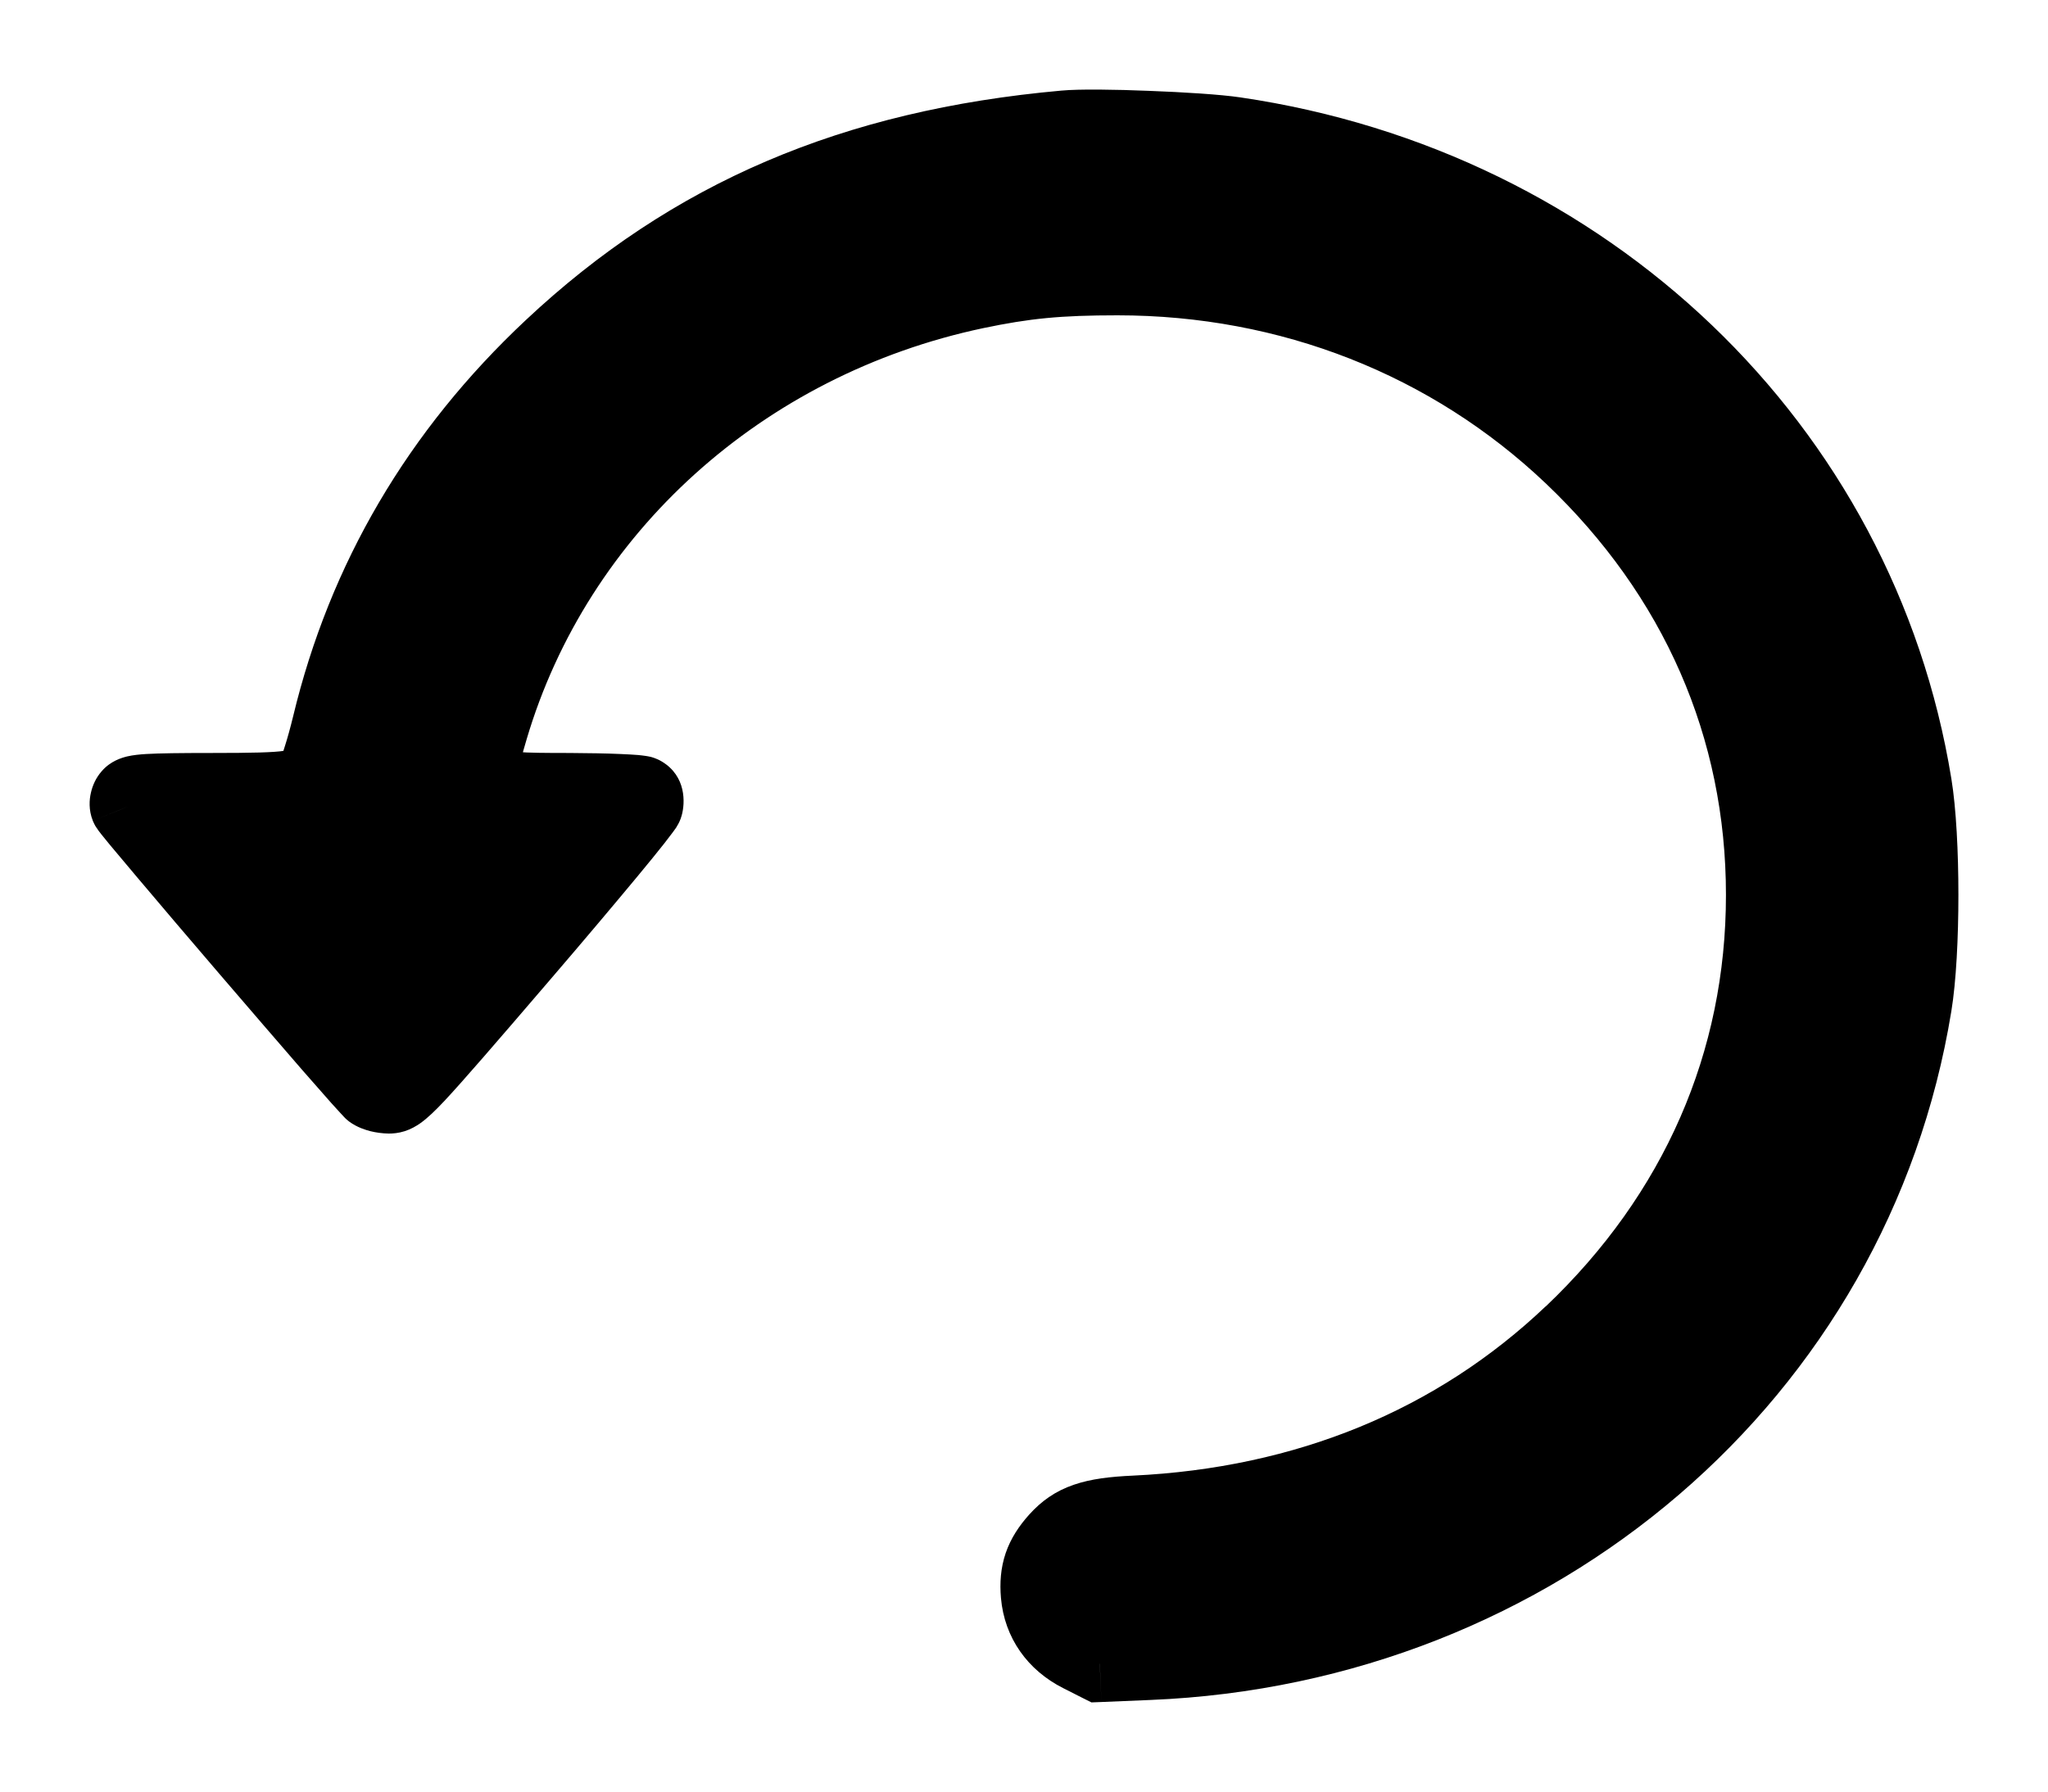<svg width="16" height="14" viewBox="0 0 16 14" fill="none" xmlns="http://www.w3.org/2000/svg">
<mask id="path-1-outside-1_1357_7923" maskUnits="userSpaceOnUse" x="0" y="0" width="16" height="14" fill="black">
<rect fill="white" width="16" height="14"/>
<path fill-rule="evenodd" clip-rule="evenodd" d="M8.319 1.007C6.67 1.155 5.403 1.697 4.311 2.722C3.435 3.543 2.855 4.532 2.581 5.669C2.537 5.852 2.482 6.03 2.458 6.065C2.386 6.169 2.284 6.184 1.65 6.184C1.157 6.184 1.049 6.191 1.021 6.223C1.003 6.244 0.995 6.28 1.004 6.301C1.023 6.349 2.848 8.479 2.909 8.525C2.933 8.542 2.991 8.557 3.04 8.558C3.123 8.558 3.181 8.497 4.074 7.456C4.594 6.85 5.028 6.326 5.037 6.292C5.048 6.253 5.04 6.222 5.016 6.208C4.995 6.195 4.74 6.185 4.449 6.184C3.702 6.184 3.685 6.171 3.826 5.693C4.335 3.971 5.793 2.656 7.62 2.271C8.007 2.189 8.27 2.164 8.73 2.164C10.078 2.164 11.333 2.657 12.284 3.561C13.266 4.494 13.784 5.679 13.784 6.993C13.784 8.306 13.266 9.492 12.284 10.425C11.375 11.288 10.208 11.768 8.863 11.831C8.53 11.846 8.392 11.893 8.264 12.036C8.144 12.17 8.104 12.286 8.119 12.461C8.137 12.664 8.251 12.828 8.442 12.924L8.592 13L8.976 12.984C12.002 12.861 14.48 10.732 14.949 7.853C15.017 7.437 15.017 6.548 14.949 6.133C14.52 3.496 12.393 1.461 9.647 1.058C9.372 1.018 8.55 0.986 8.319 1.007Z"/>
</mask>
<path fill-rule="evenodd" clip-rule="evenodd" d="M8.319 1.007C6.67 1.155 5.403 1.697 4.311 2.722C3.435 3.543 2.855 4.532 2.581 5.669C2.537 5.852 2.482 6.03 2.458 6.065C2.386 6.169 2.284 6.184 1.65 6.184C1.157 6.184 1.049 6.191 1.021 6.223C1.003 6.244 0.995 6.28 1.004 6.301C1.023 6.349 2.848 8.479 2.909 8.525C2.933 8.542 2.991 8.557 3.04 8.558C3.123 8.558 3.181 8.497 4.074 7.456C4.594 6.85 5.028 6.326 5.037 6.292C5.048 6.253 5.04 6.222 5.016 6.208C4.995 6.195 4.74 6.185 4.449 6.184C3.702 6.184 3.685 6.171 3.826 5.693C4.335 3.971 5.793 2.656 7.62 2.271C8.007 2.189 8.27 2.164 8.73 2.164C10.078 2.164 11.333 2.657 12.284 3.561C13.266 4.494 13.784 5.679 13.784 6.993C13.784 8.306 13.266 9.492 12.284 10.425C11.375 11.288 10.208 11.768 8.863 11.831C8.53 11.846 8.392 11.893 8.264 12.036C8.144 12.17 8.104 12.286 8.119 12.461C8.137 12.664 8.251 12.828 8.442 12.924L8.592 13L8.976 12.984C12.002 12.861 14.48 10.732 14.949 7.853C15.017 7.437 15.017 6.548 14.949 6.133C14.52 3.496 12.393 1.461 9.647 1.058C9.372 1.018 8.55 0.986 8.319 1.007Z" fill="black"/>
<path d="M8.319 1.007L8.292 0.708L8.292 0.708L8.319 1.007ZM4.311 2.722L4.516 2.94L4.516 2.94L4.311 2.722ZM2.581 5.669L2.873 5.739L2.873 5.739L2.581 5.669ZM2.458 6.065L2.21 5.895L2.21 5.895L2.458 6.065ZM1.021 6.223L1.248 6.42L1.248 6.42L1.021 6.223ZM1.004 6.301L0.725 6.413L0.725 6.414L1.004 6.301ZM2.909 8.525L3.09 8.285L3.09 8.285L2.909 8.525ZM3.04 8.558L3.042 8.258L3.042 8.258L3.04 8.558ZM4.074 7.456L3.846 7.261L3.846 7.261L4.074 7.456ZM5.037 6.292L4.748 6.213L4.748 6.213L5.037 6.292ZM5.016 6.208L4.861 6.465L4.861 6.465L5.016 6.208ZM4.449 6.184L4.449 5.884H4.449L4.449 6.184ZM3.826 5.693L4.114 5.778L4.114 5.778L3.826 5.693ZM7.62 2.271L7.682 2.564L7.682 2.564L7.62 2.271ZM8.73 2.164L8.73 2.464H8.73L8.73 2.164ZM12.284 3.561L12.49 3.343L12.49 3.343L12.284 3.561ZM12.284 10.425L12.49 10.643L12.49 10.643L12.284 10.425ZM8.863 11.831L8.877 12.13H8.877L8.863 11.831ZM8.264 12.036L8.487 12.236L8.487 12.236L8.264 12.036ZM8.119 12.461L7.82 12.487L7.82 12.487L8.119 12.461ZM8.442 12.924L8.577 12.656L8.577 12.656L8.442 12.924ZM8.592 13L8.457 13.268L8.527 13.303L8.605 13.3L8.592 13ZM8.976 12.984L8.964 12.685H8.964L8.976 12.984ZM14.949 7.853L14.653 7.805L14.653 7.805L14.949 7.853ZM14.949 6.133L14.653 6.181L14.653 6.181L14.949 6.133ZM9.647 1.058L9.603 1.355L9.603 1.355L9.647 1.058ZM8.292 0.708C6.584 0.861 5.252 1.427 4.106 2.503L4.516 2.94C5.554 1.966 6.756 1.448 8.345 1.305L8.292 0.708ZM4.106 2.503C3.188 3.364 2.577 4.403 2.29 5.598L2.873 5.739C3.132 4.661 3.682 3.723 4.516 2.94L4.106 2.503ZM2.29 5.598C2.269 5.684 2.246 5.768 2.225 5.833C2.215 5.865 2.207 5.89 2.2 5.907C2.197 5.916 2.195 5.92 2.195 5.921C2.193 5.924 2.198 5.912 2.21 5.895L2.705 6.235C2.734 6.192 2.753 6.142 2.761 6.12C2.773 6.088 2.786 6.051 2.798 6.012C2.823 5.933 2.849 5.836 2.873 5.739L2.29 5.598ZM2.21 5.895C2.21 5.895 2.213 5.89 2.221 5.883C2.229 5.875 2.238 5.868 2.247 5.864C2.261 5.856 2.261 5.861 2.221 5.867C2.134 5.88 1.975 5.884 1.65 5.884V6.484C1.959 6.484 2.168 6.481 2.308 6.46C2.382 6.449 2.46 6.431 2.534 6.391C2.614 6.347 2.667 6.289 2.705 6.235L2.21 5.895ZM1.65 5.884C1.406 5.884 1.246 5.886 1.143 5.892C1.093 5.895 1.04 5.9 0.993 5.911C0.949 5.922 0.863 5.947 0.795 6.026L1.248 6.42C1.193 6.482 1.132 6.495 1.131 6.495C1.127 6.496 1.138 6.493 1.18 6.491C1.261 6.486 1.401 6.484 1.65 6.484V5.884ZM0.795 6.026C0.748 6.079 0.722 6.141 0.71 6.196C0.698 6.247 0.691 6.328 0.725 6.413L1.282 6.19C1.308 6.253 1.3 6.305 1.295 6.328C1.289 6.355 1.276 6.388 1.248 6.42L0.795 6.026ZM0.725 6.414C0.734 6.435 0.743 6.451 0.746 6.456C0.75 6.463 0.754 6.468 0.757 6.472C0.761 6.479 0.766 6.486 0.769 6.49C0.776 6.5 0.784 6.51 0.792 6.52C0.809 6.541 0.831 6.568 0.857 6.6C0.91 6.664 0.984 6.752 1.072 6.856C1.247 7.064 1.48 7.337 1.713 7.609C1.947 7.882 2.182 8.154 2.362 8.362C2.453 8.466 2.53 8.554 2.587 8.618C2.615 8.649 2.639 8.676 2.658 8.696C2.667 8.706 2.676 8.716 2.684 8.724C2.685 8.726 2.705 8.747 2.729 8.765L3.09 8.285C3.11 8.3 3.122 8.314 3.113 8.305C3.111 8.303 3.106 8.298 3.099 8.29C3.084 8.273 3.062 8.25 3.035 8.219C2.98 8.157 2.905 8.071 2.815 7.968C2.636 7.762 2.402 7.49 2.169 7.219C1.936 6.947 1.704 6.675 1.53 6.469C1.443 6.366 1.371 6.279 1.32 6.218C1.294 6.187 1.275 6.163 1.263 6.147C1.256 6.139 1.253 6.135 1.252 6.133C1.251 6.132 1.252 6.134 1.255 6.138C1.256 6.14 1.259 6.144 1.263 6.15C1.265 6.154 1.274 6.169 1.282 6.189L0.725 6.414ZM2.729 8.765C2.79 8.81 2.858 8.83 2.892 8.839C2.936 8.85 2.986 8.857 3.037 8.858L3.042 8.258C3.044 8.258 3.044 8.258 3.042 8.257C3.04 8.257 3.039 8.257 3.038 8.257C3.037 8.256 3.039 8.257 3.045 8.259C3.048 8.26 3.053 8.263 3.06 8.266C3.066 8.27 3.077 8.276 3.09 8.285L2.729 8.765ZM3.037 8.858C3.069 8.858 3.113 8.855 3.163 8.839C3.212 8.823 3.251 8.8 3.284 8.777C3.342 8.736 3.403 8.676 3.472 8.603C3.614 8.451 3.858 8.169 4.302 7.651L3.846 7.261C3.397 7.784 3.165 8.053 3.034 8.192C3.002 8.226 2.979 8.25 2.962 8.266C2.944 8.282 2.937 8.287 2.938 8.287C2.939 8.286 2.954 8.276 2.979 8.268C3.007 8.259 3.032 8.258 3.042 8.258L3.037 8.858ZM4.302 7.651C4.563 7.347 4.802 7.063 4.978 6.851C5.066 6.745 5.139 6.655 5.191 6.589C5.217 6.556 5.239 6.527 5.256 6.504C5.264 6.493 5.273 6.481 5.282 6.468C5.286 6.462 5.291 6.453 5.297 6.442C5.3 6.437 5.316 6.409 5.326 6.371L4.748 6.213C4.757 6.177 4.772 6.153 4.772 6.152C4.776 6.145 4.779 6.141 4.779 6.14C4.78 6.139 4.778 6.142 4.772 6.15C4.762 6.164 4.745 6.186 4.72 6.217C4.672 6.278 4.603 6.363 4.516 6.468C4.343 6.677 4.106 6.958 3.846 7.261L4.302 7.651ZM5.326 6.371C5.353 6.274 5.362 6.066 5.171 5.951L4.861 6.465C4.797 6.426 4.762 6.367 4.748 6.314C4.736 6.266 4.743 6.229 4.748 6.213L5.326 6.371ZM5.171 5.951C5.128 5.925 5.089 5.916 5.082 5.914C5.067 5.911 5.053 5.908 5.044 5.907C5.025 5.904 5.004 5.902 4.986 5.9C4.947 5.897 4.899 5.894 4.846 5.892C4.738 5.887 4.598 5.885 4.449 5.884L4.449 6.484C4.591 6.485 4.723 6.487 4.821 6.491C4.871 6.493 4.908 6.495 4.933 6.498C4.946 6.499 4.951 6.5 4.951 6.5C4.951 6.499 4.949 6.499 4.947 6.499C4.945 6.498 4.942 6.498 4.937 6.496C4.936 6.496 4.901 6.489 4.861 6.465L5.171 5.951ZM4.449 5.884C4.259 5.884 4.131 5.883 4.042 5.876C3.998 5.872 3.974 5.867 3.963 5.864C3.951 5.861 3.967 5.863 3.991 5.882C4.02 5.905 4.042 5.938 4.052 5.972C4.06 5.999 4.057 6.013 4.058 6C4.061 5.966 4.076 5.906 4.114 5.778L3.539 5.608C3.506 5.719 3.47 5.84 3.461 5.943C3.45 6.057 3.463 6.23 3.619 6.353C3.736 6.446 3.888 6.465 3.992 6.474C4.111 6.484 4.266 6.484 4.449 6.484L4.449 5.884ZM4.114 5.778C4.59 4.167 5.958 2.928 7.682 2.564L7.558 1.977C5.629 2.384 4.08 3.776 3.539 5.608L4.114 5.778ZM7.682 2.564C8.045 2.488 8.287 2.464 8.73 2.464L8.73 1.864C8.252 1.864 7.968 1.891 7.558 1.977L7.682 2.564ZM8.73 2.464C10.004 2.464 11.183 2.929 12.077 3.778L12.49 3.343C11.482 2.385 10.153 1.864 8.73 1.864L8.73 2.464ZM12.077 3.778C13.001 4.657 13.484 5.765 13.484 6.993H14.084C14.084 5.594 13.53 4.331 12.49 3.343L12.077 3.778ZM13.484 6.993C13.484 8.221 13.001 9.329 12.077 10.208L12.49 10.643C13.53 9.655 14.084 8.391 14.084 6.993H13.484ZM12.077 10.207C11.225 11.017 10.128 11.471 8.849 11.531L8.877 12.13C10.289 12.065 11.526 11.559 12.49 10.643L12.077 10.207ZM8.849 11.531C8.676 11.539 8.523 11.556 8.39 11.602C8.243 11.652 8.135 11.731 8.041 11.835L8.487 12.236C8.521 12.198 8.546 12.182 8.584 12.169C8.634 12.152 8.717 12.138 8.877 12.13L8.849 11.531ZM8.041 11.835C7.963 11.922 7.897 12.019 7.857 12.136C7.817 12.254 7.81 12.371 7.82 12.487L8.418 12.435C8.413 12.377 8.419 12.348 8.425 12.33C8.431 12.311 8.445 12.283 8.487 12.236L8.041 11.835ZM7.82 12.487C7.847 12.799 8.029 13.052 8.307 13.192L8.577 12.656C8.473 12.604 8.426 12.528 8.418 12.435L7.82 12.487ZM8.307 13.192L8.457 13.268L8.728 12.732L8.577 12.656L8.307 13.192ZM8.605 13.3L8.988 13.284L8.964 12.685L8.58 12.7L8.605 13.3ZM8.988 13.284C12.149 13.155 14.752 10.929 15.245 7.901L14.653 7.805C14.209 10.535 11.856 12.566 8.964 12.685L8.988 13.284ZM15.245 7.901C15.283 7.669 15.3 7.324 15.3 6.993C15.3 6.662 15.283 6.316 15.245 6.085L14.653 6.181C14.683 6.365 14.7 6.672 14.7 6.993C14.7 7.314 14.683 7.621 14.653 7.805L15.245 7.901ZM15.245 6.085C14.794 3.312 12.559 1.182 9.69 0.761L9.603 1.355C12.227 1.74 14.246 3.681 14.653 6.181L15.245 6.085ZM9.69 0.761C9.535 0.738 9.246 0.72 8.978 0.71C8.712 0.699 8.43 0.695 8.292 0.708L8.345 1.305C8.439 1.297 8.683 1.299 8.955 1.309C9.224 1.319 9.483 1.337 9.603 1.355L9.69 0.761Z" fill="black" mask="url(#path-1-outside-1_1357_7923)"/>
</svg>
